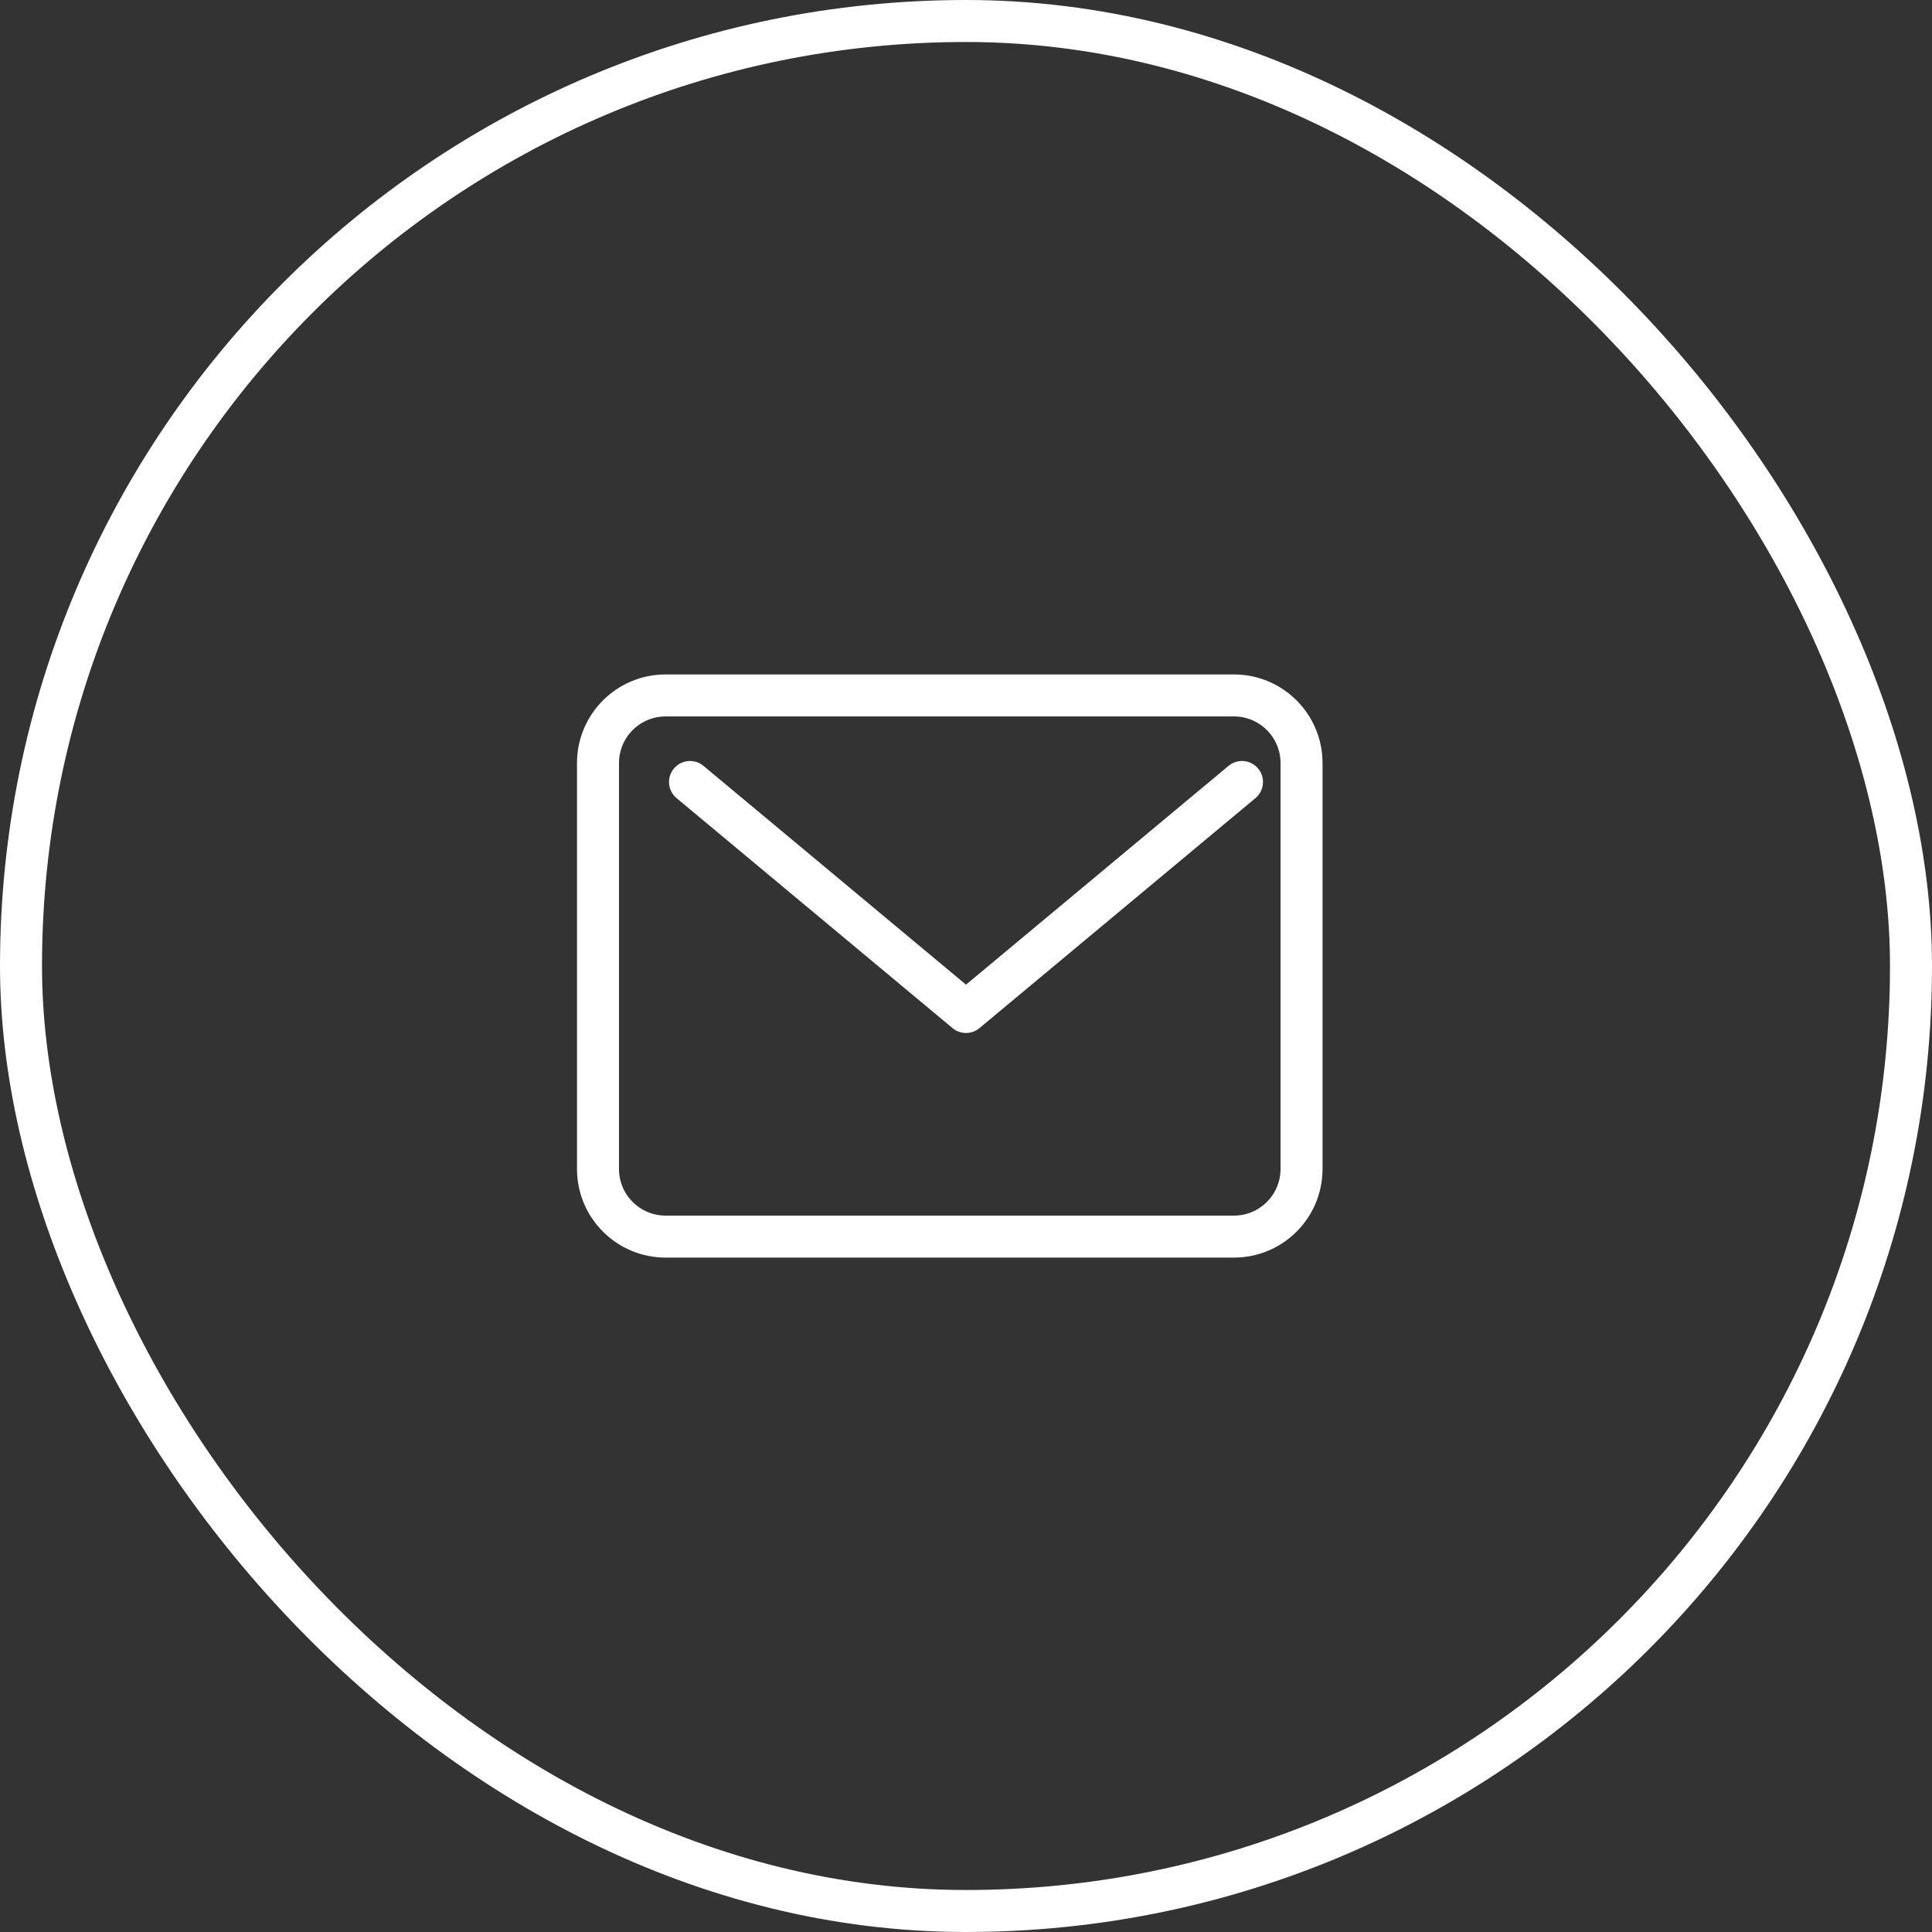 <svg xmlns="http://www.w3.org/2000/svg" width="46" height="46" viewBox="0 0 46 46" fill="none"><rect x="0" y="0" width="46" height="46" fill="#333333" stroke="none"/><path d="M29.378 16.558H15.849C14.959 16.558 14.238 17.279 14.238 18.168V27.832C14.238 28.722 14.959 29.443 15.849 29.443H29.378C30.268 29.443 30.989 28.722 30.989 27.832V18.168C30.989 17.279 30.268 16.558 29.378 16.558Z" stroke="white" stroke-linecap="round" stroke-linejoin="round"></path><path d="M16.429 18.619L23 24.095L29.571 18.619" stroke="white" stroke-linecap="round" stroke-linejoin="round"></path><rect x="0.5" y="0.5" width="45" height="45" rx="22.5" stroke="white"></rect></svg>